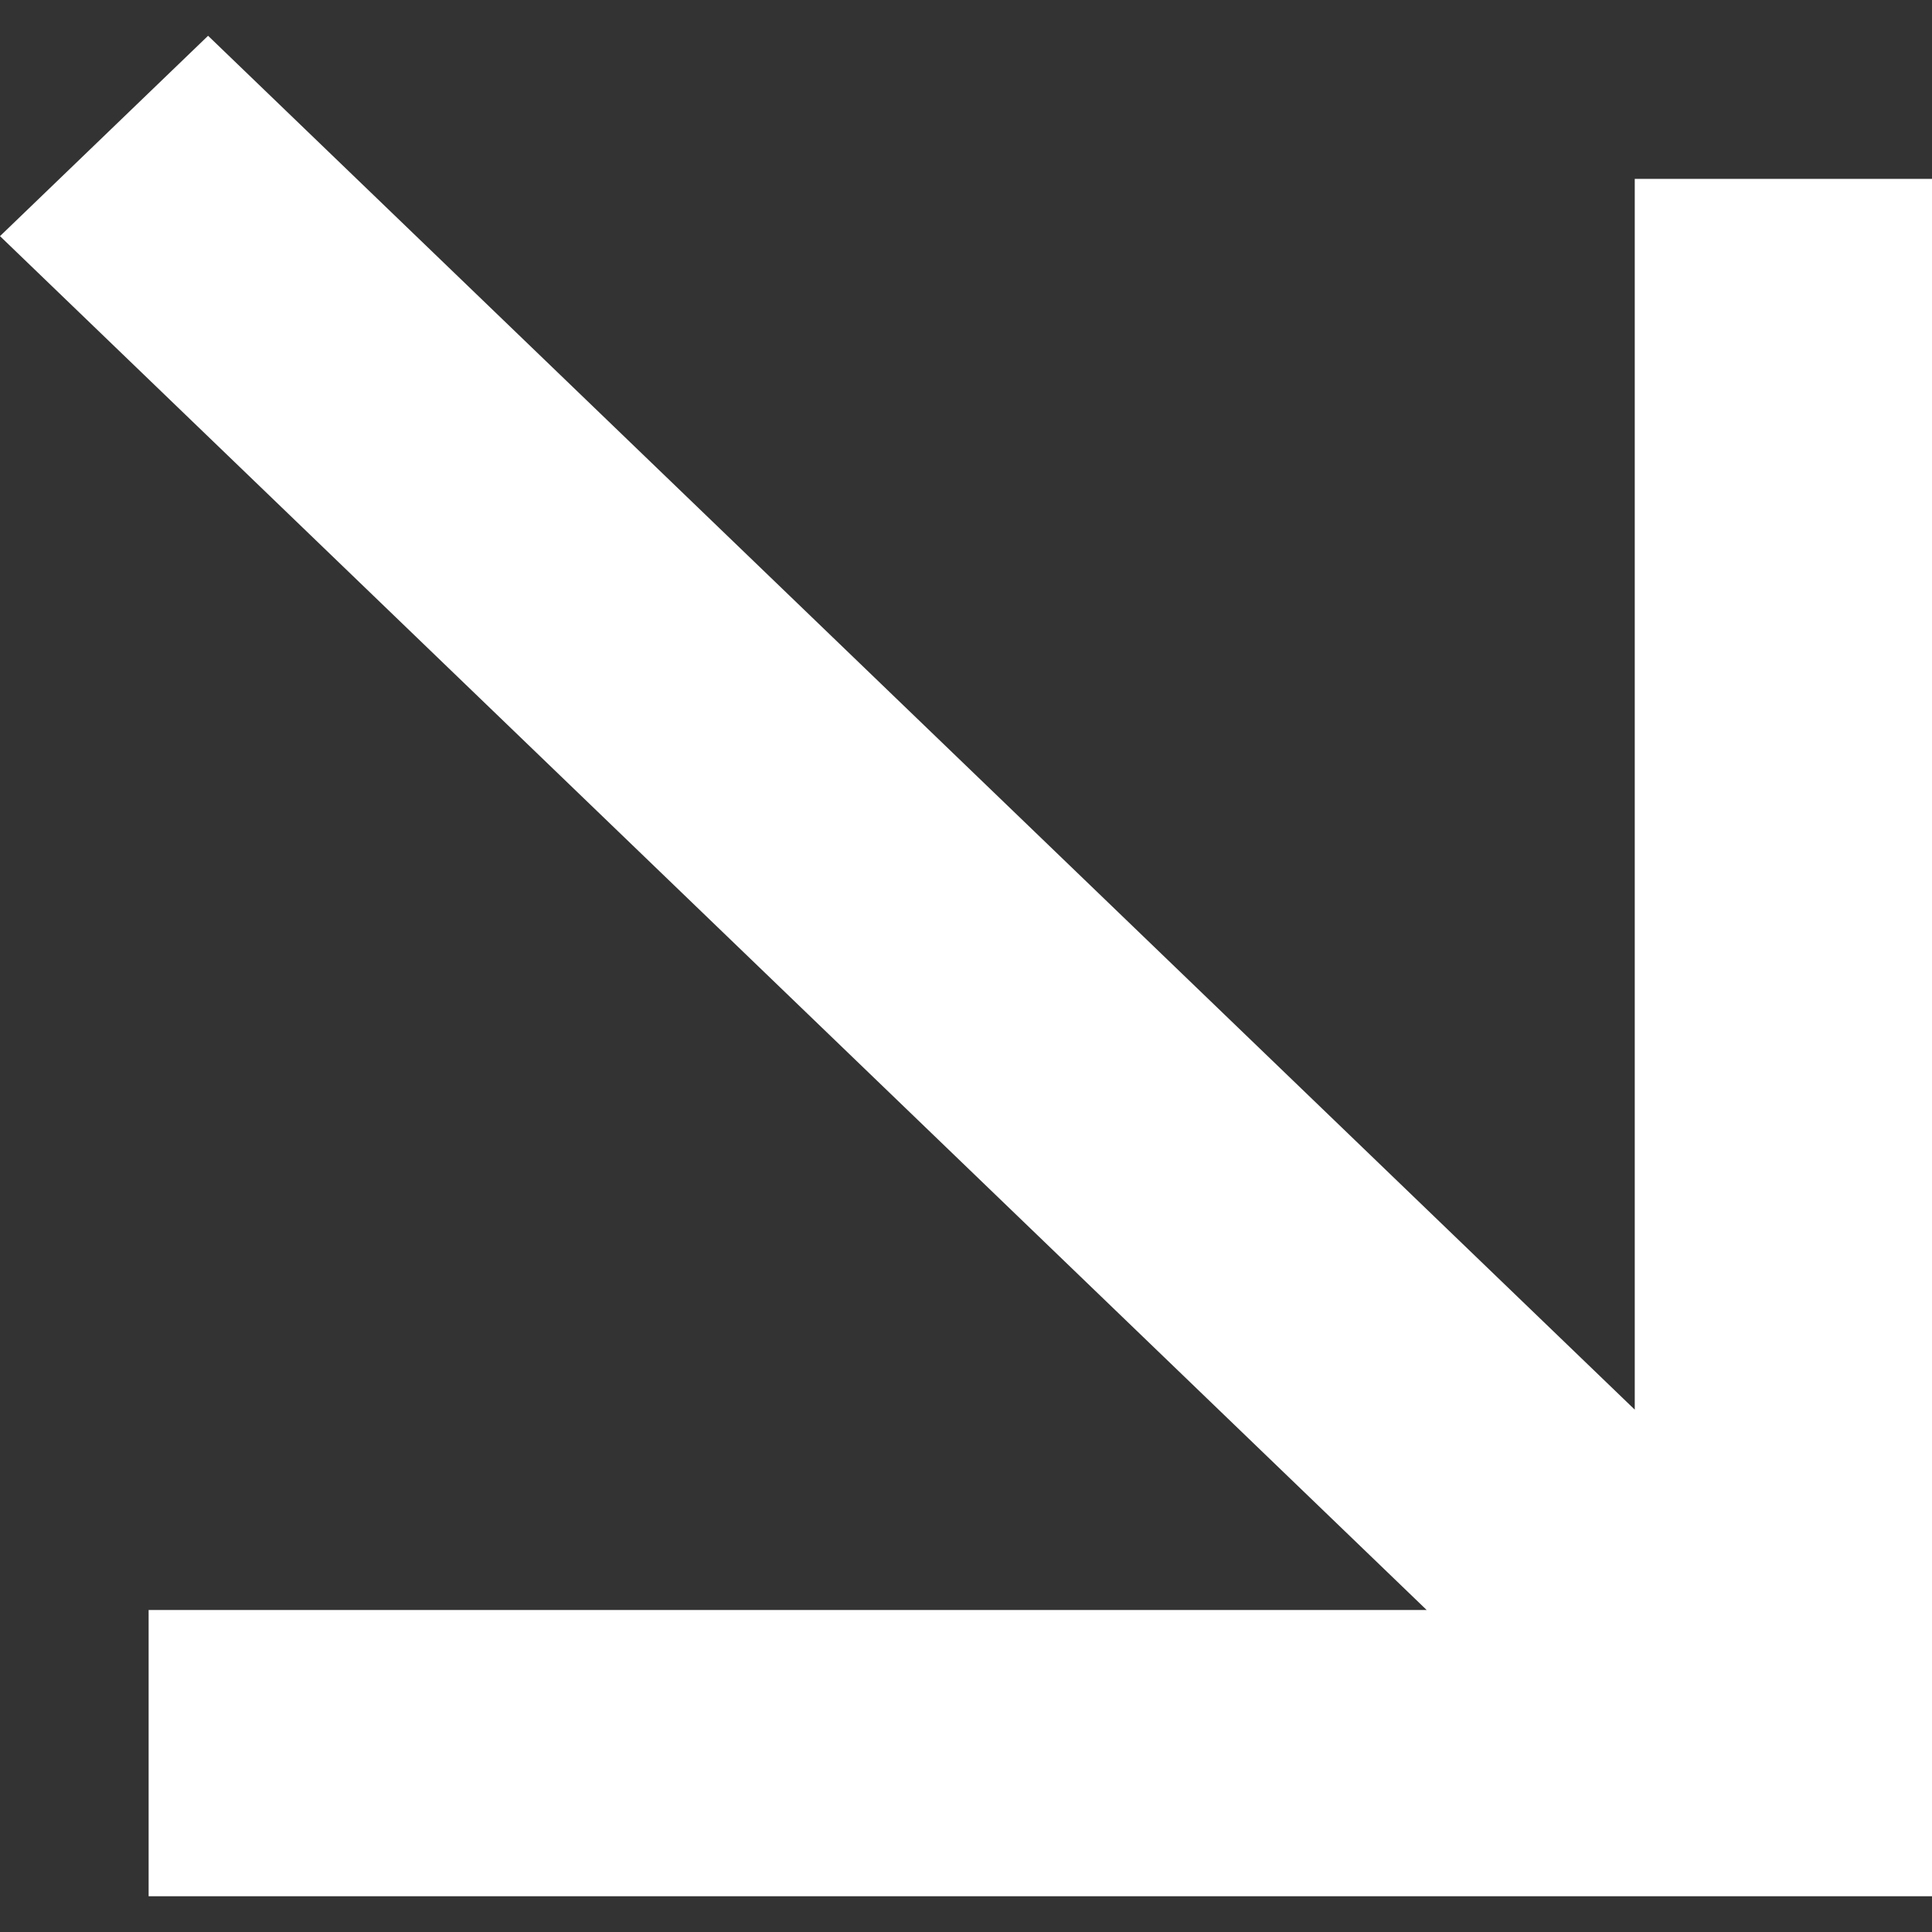 <svg width="27" height="27" fill="none" xmlns="http://www.w3.org/2000/svg"><rect width="100%" height="100%" fill="#333333" stroke="none"/><path d="M0 3.3L2.908.5l19.938 19.2V2.5H27v24H2.077v-4h17.861L0 3.3z" fill="#fff"/></svg>